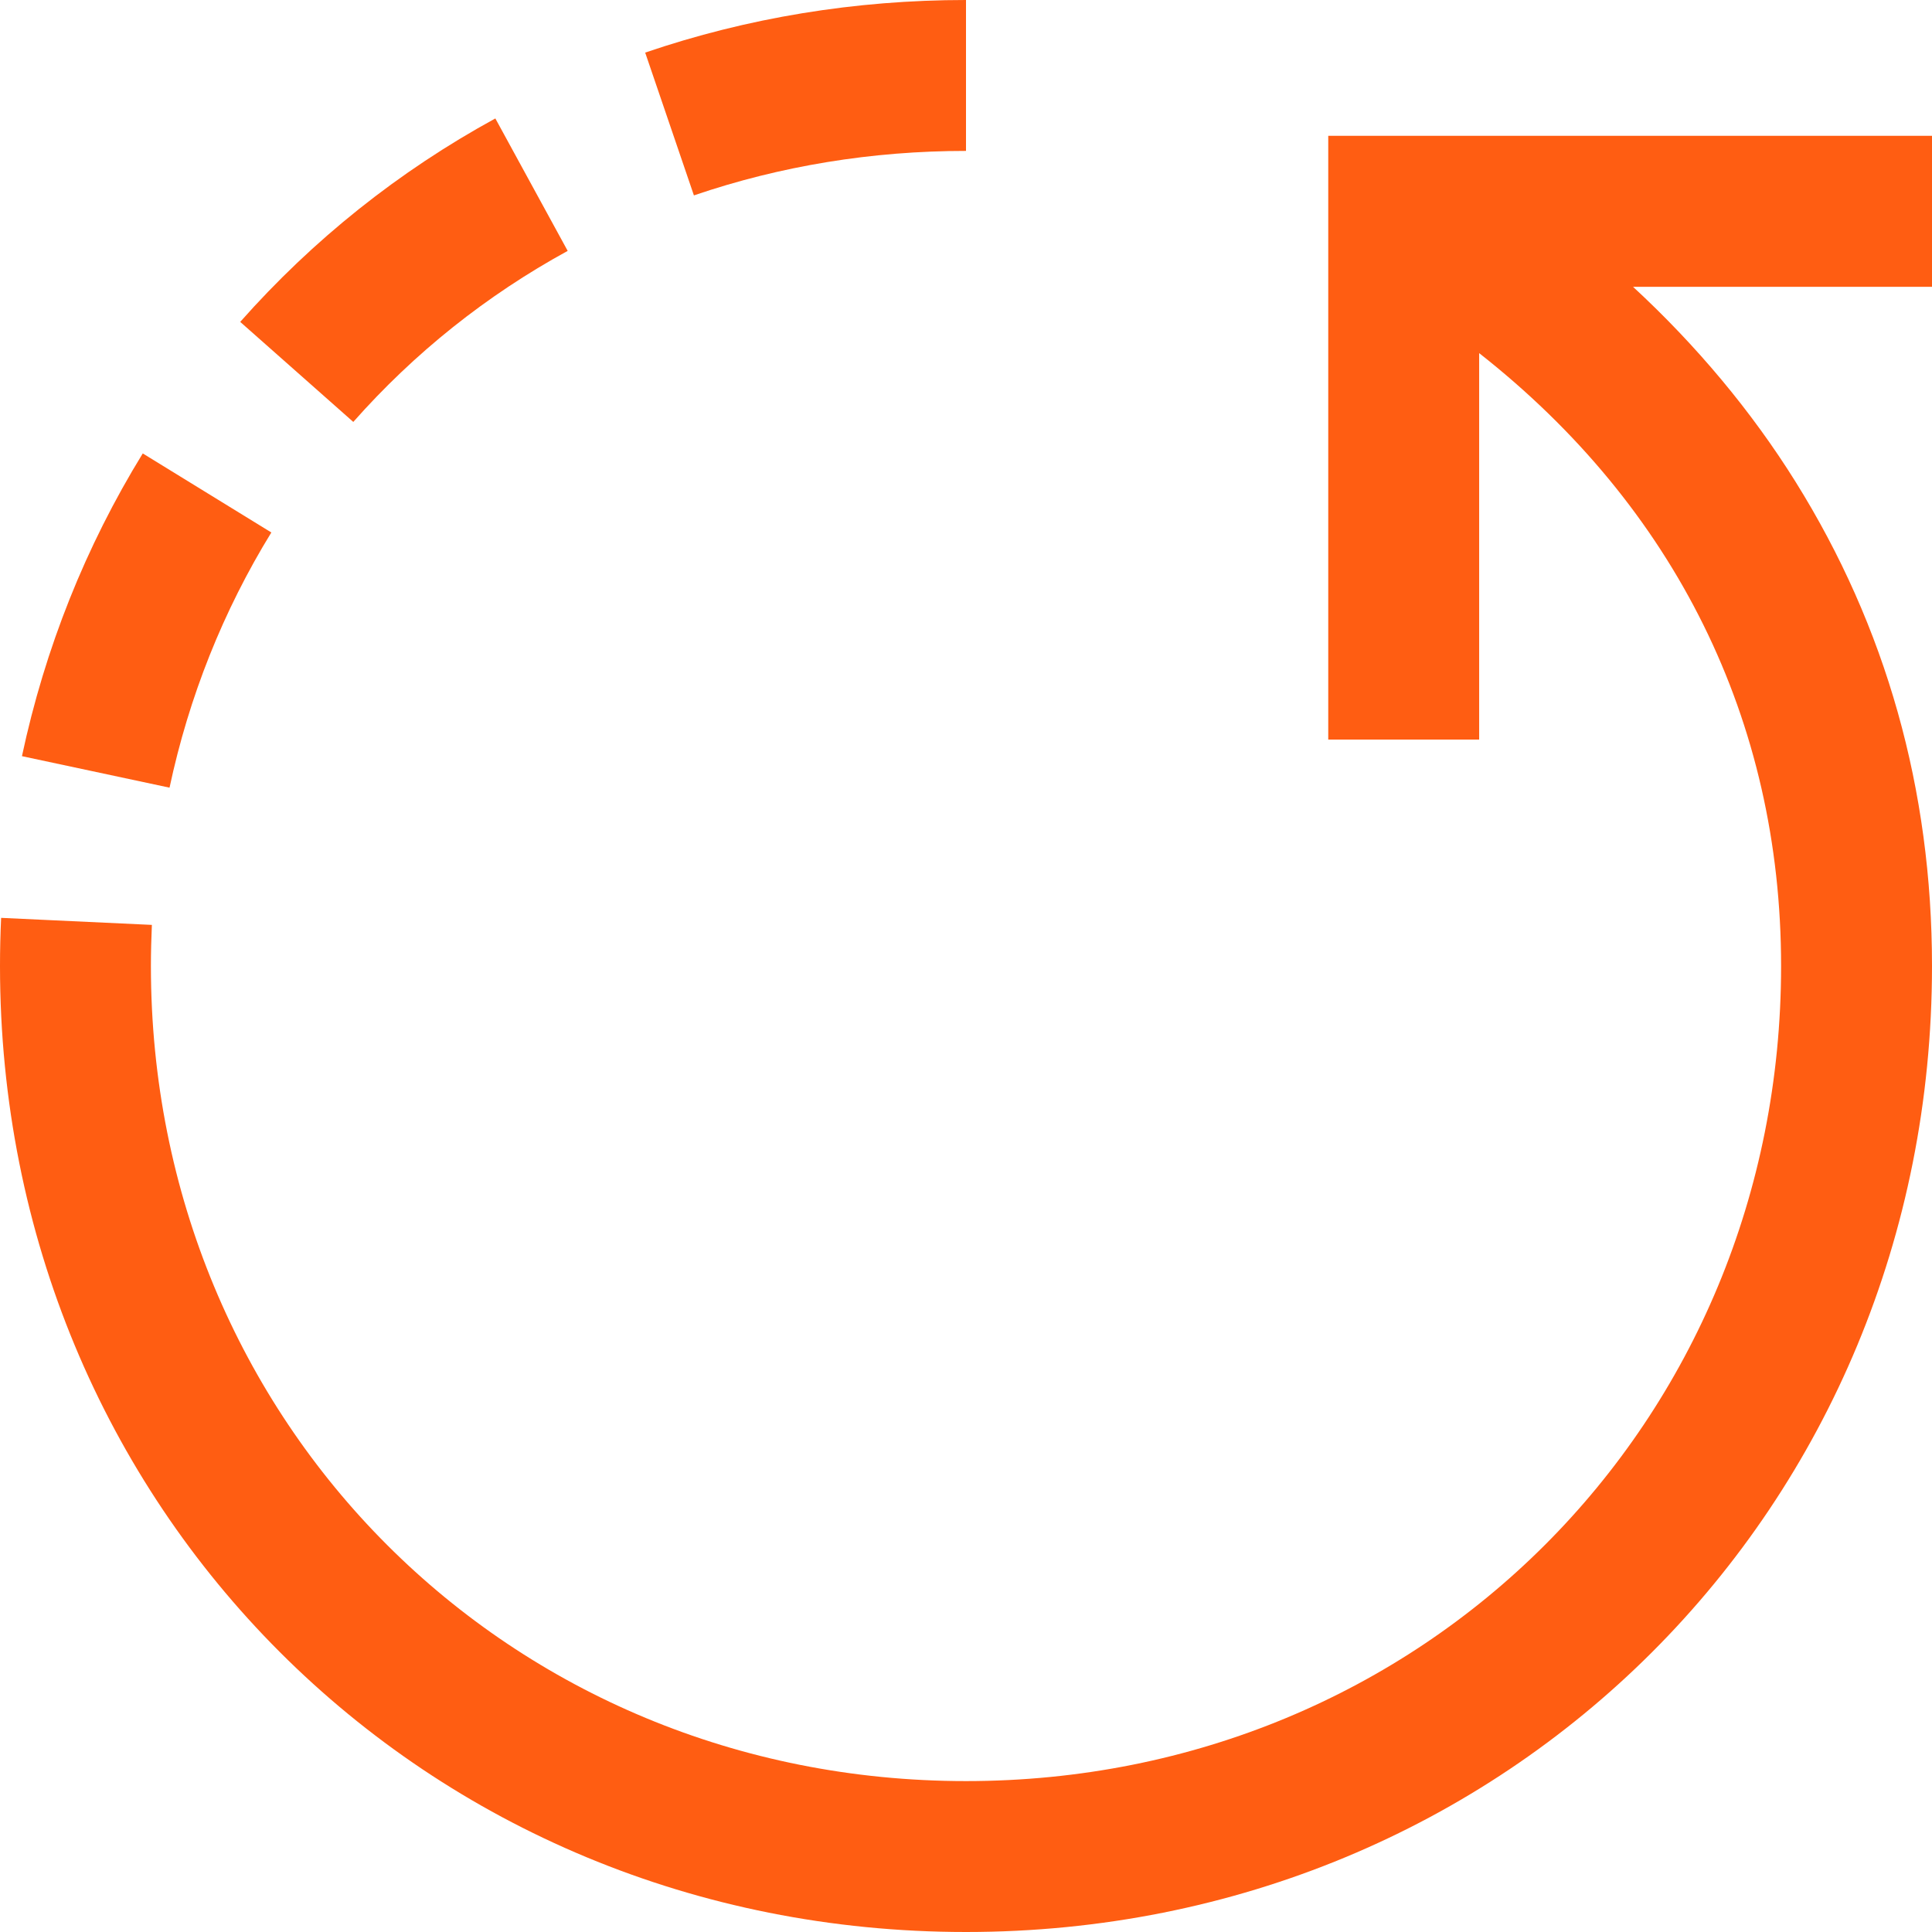 <svg width="36" height="36" viewBox="0 0 36 36" fill="none" xmlns="http://www.w3.org/2000/svg">
<g clip-path="url(#clip0_11_4358)">
<path d="M36 2.531H24.75V13.781H27.562V6.58C31.209 9.446 33.188 13.423 33.188 18C33.188 26.516 26.516 33.188 18 33.188C9.484 33.188 2.812 26.516 2.812 18C2.812 17.745 2.819 17.487 2.83 17.234L0.021 17.103C0.007 17.399 0 17.701 0 18C0 28.093 7.907 36 18 36C28.093 36 36 28.093 36 18C36 14.716 35.145 11.681 33.458 8.978C32.637 7.663 31.615 6.44 30.429 5.344H36V2.531Z" fill="#FF5D12"/>
<path d="M18 2.812V0C15.938 0 13.927 0.33 12.022 0.98L12.93 3.641C14.542 3.091 16.248 2.812 18 2.812Z" fill="#FF5D12"/>
<path d="M10.578 4.675L9.23 2.207C7.431 3.19 5.832 4.466 4.476 5.998L6.583 7.862C7.722 6.574 9.066 5.502 10.578 4.675Z" fill="#FF5D12"/>
<path d="M5.056 9.922L2.66 8.449C1.595 10.182 0.838 12.079 0.409 14.09L3.159 14.677C3.521 12.98 4.159 11.381 5.056 9.922Z" fill="#FF5D12"/>
</g>
<defs>
<clipPath id="clip0_11_4358">
<rect width="36" height="36" fill="white"/>
</clipPath>
</defs>
</svg>
